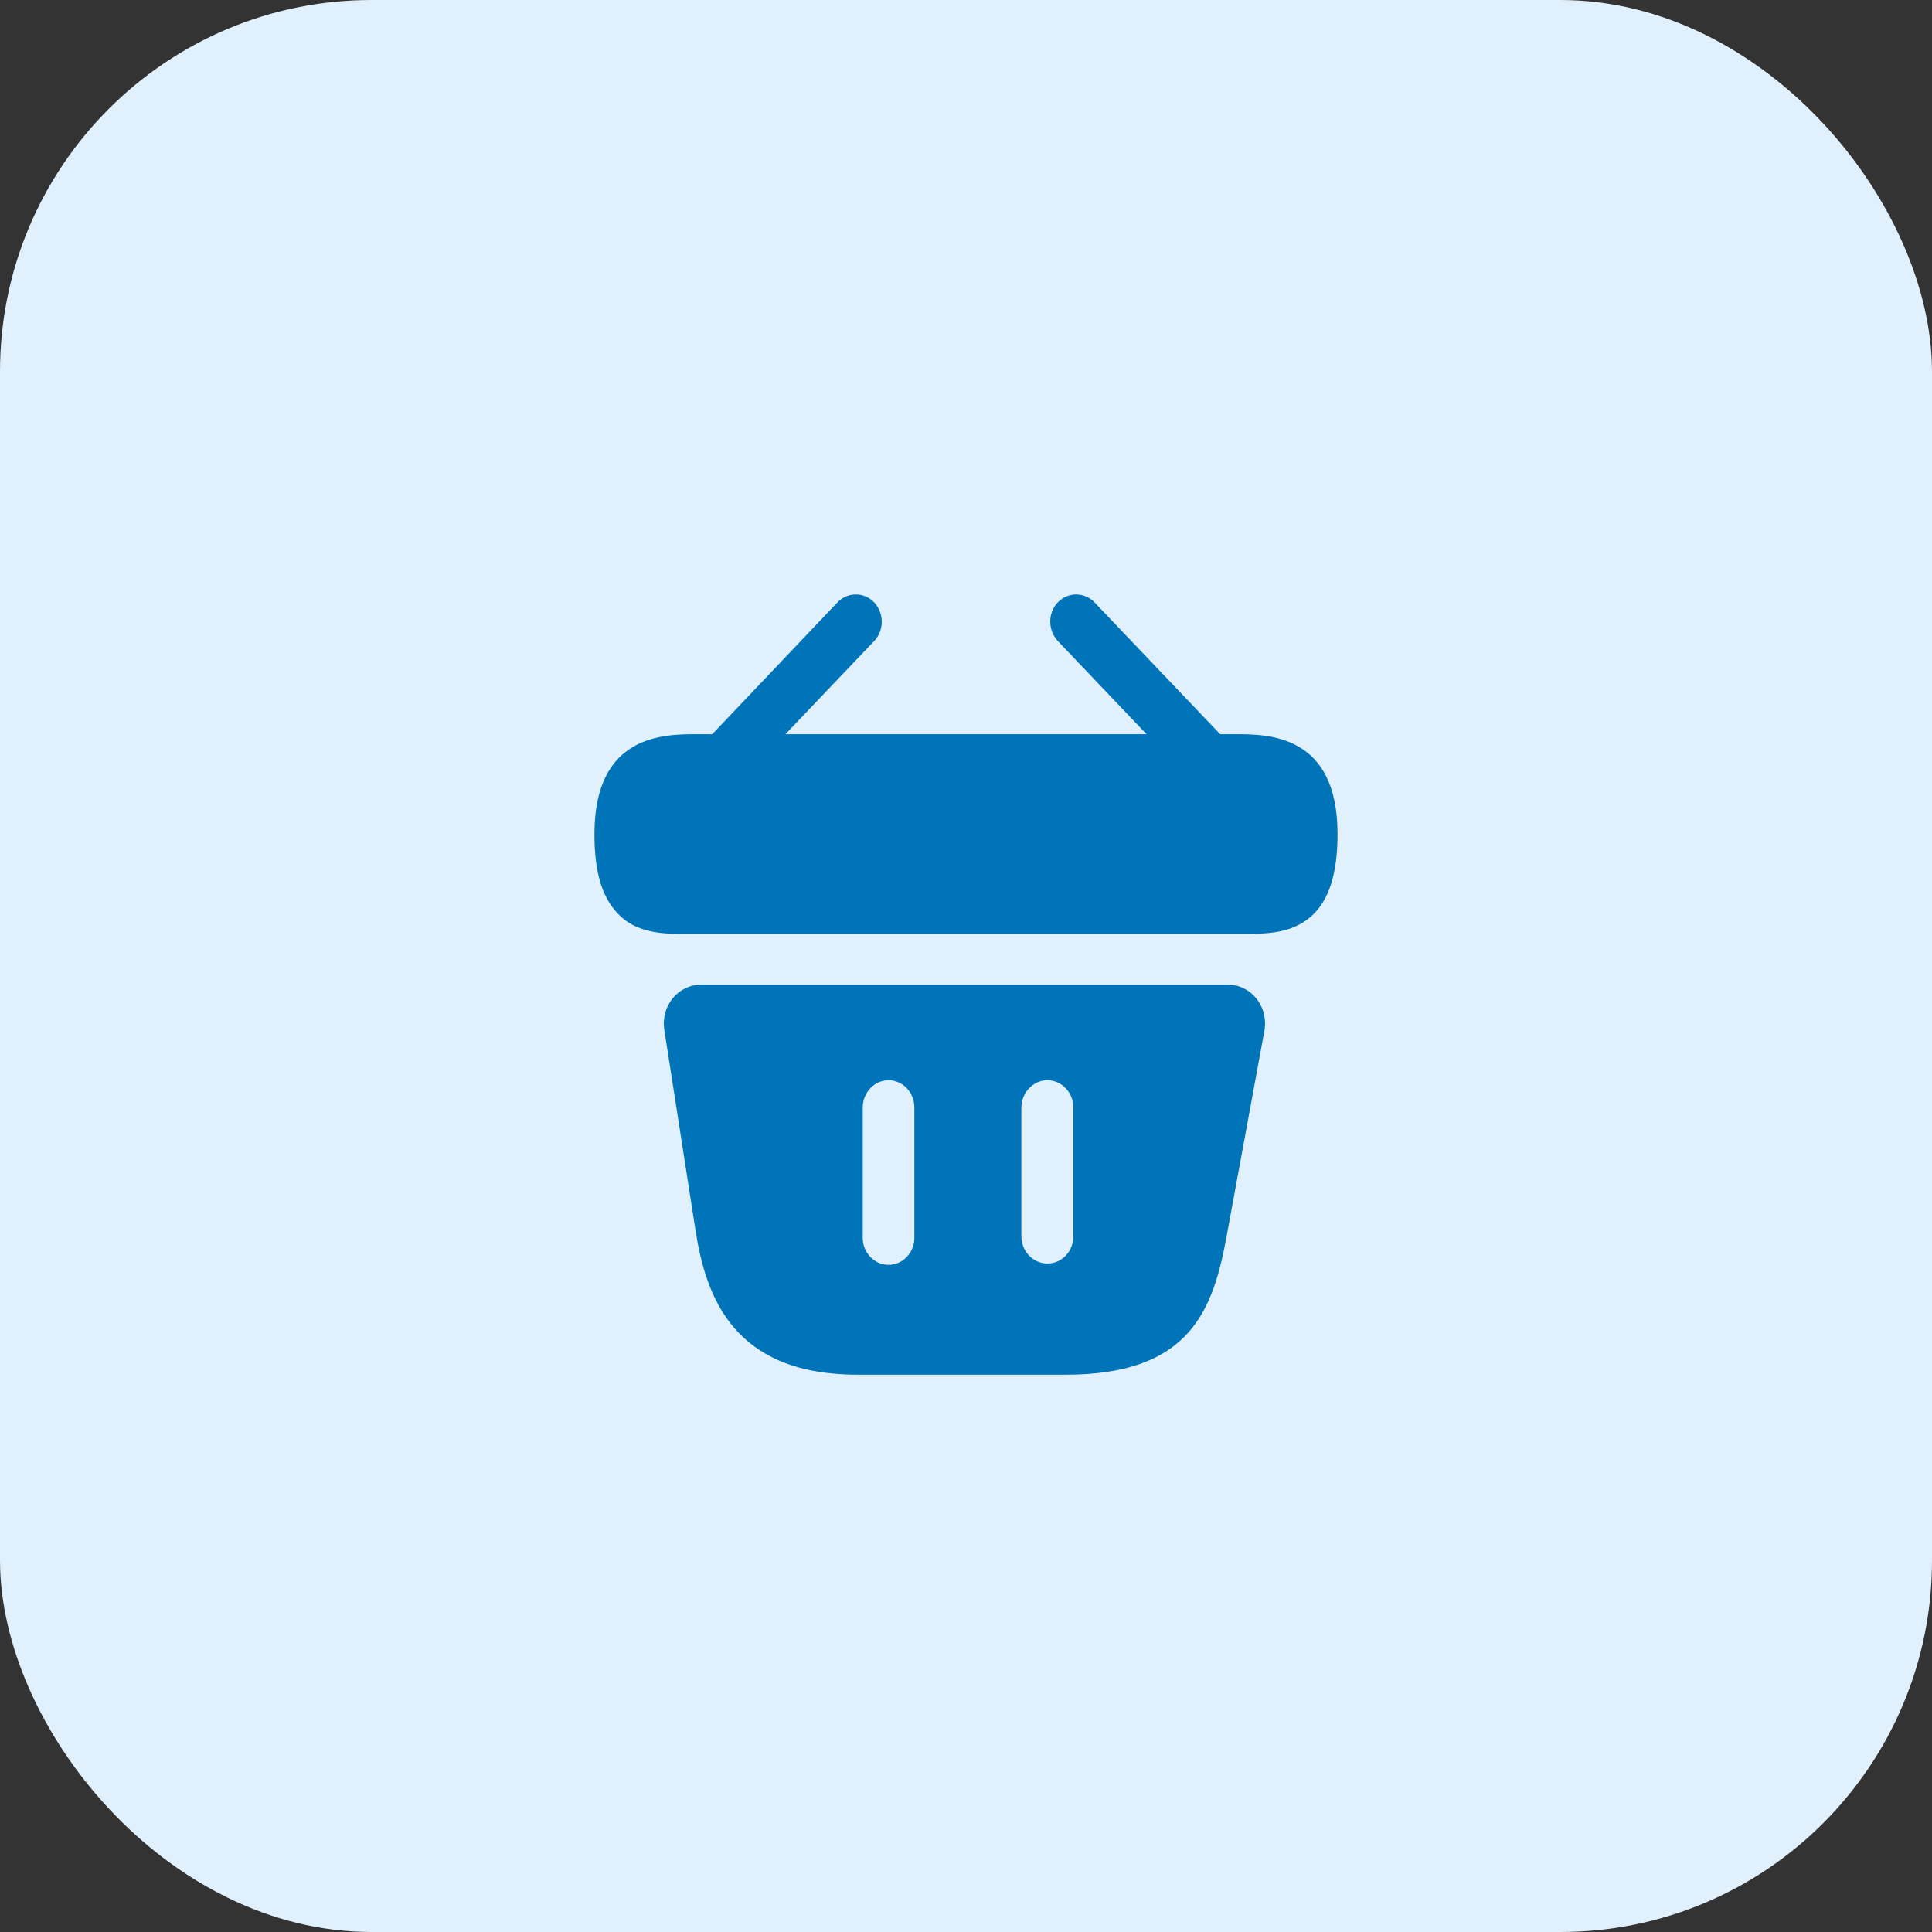 <svg width="52" height="52" viewBox="0 0 52 52" fill="none" xmlns="http://www.w3.org/2000/svg">
<rect x="0" y="0" width="52" height="52" fill="#333333" stroke="none"/>
<rect width="52" height="52" rx="10" fill="#E1F0FD"/>
<path d="M33.24 19.761H32.84L29.46 16.213C29.328 16.076 29.15 16 28.965 16C28.78 16 28.602 16.076 28.47 16.213C28.2 16.496 28.2 16.958 28.47 17.252L30.86 19.761H21.14L23.53 17.252C23.8 16.969 23.8 16.507 23.53 16.213C23.398 16.076 23.22 16 23.035 16C22.85 16 22.672 16.076 22.54 16.213L19.17 19.761H18.77C17.87 19.761 16 19.761 16 22.449C16 23.467 16.2 24.139 16.62 24.58C16.86 24.842 17.15 24.979 17.46 25.052C17.75 25.126 18.06 25.136 18.36 25.136H33.64C33.95 25.136 34.24 25.115 34.52 25.052C35.36 24.842 36 24.212 36 22.449C36 19.761 34.13 19.761 33.24 19.761ZM33.05 26.502H18.87C18.25 26.502 17.78 27.079 17.88 27.72L18.72 33.116C19 34.921 19.75 37 23.08 37H28.69C32.06 37 32.66 35.226 33.02 33.242L34.03 27.751C34.059 27.599 34.055 27.443 34.019 27.293C33.983 27.142 33.915 27.003 33.822 26.883C33.728 26.764 33.61 26.668 33.477 26.602C33.343 26.536 33.197 26.502 33.05 26.502ZM24.61 33.273C24.615 33.372 24.601 33.471 24.568 33.565C24.536 33.658 24.485 33.743 24.42 33.815C24.355 33.887 24.277 33.944 24.19 33.984C24.103 34.023 24.009 34.043 23.915 34.043C23.82 34.043 23.727 34.023 23.64 33.984C23.553 33.944 23.475 33.887 23.41 33.815C23.345 33.743 23.294 33.658 23.262 33.565C23.229 33.471 23.215 33.372 23.22 33.273V29.809C23.22 29.41 23.53 29.074 23.92 29.074C24.104 29.077 24.279 29.155 24.409 29.293C24.538 29.43 24.61 29.616 24.61 29.809V33.273ZM28.89 33.273C28.89 33.683 28.58 34.008 28.19 34.008C27.81 34.008 27.49 33.683 27.49 33.273V29.809C27.49 29.41 27.81 29.074 28.19 29.074C28.58 29.074 28.89 29.41 28.89 29.809V33.273Z" fill="#0074B9"/>
</svg>
